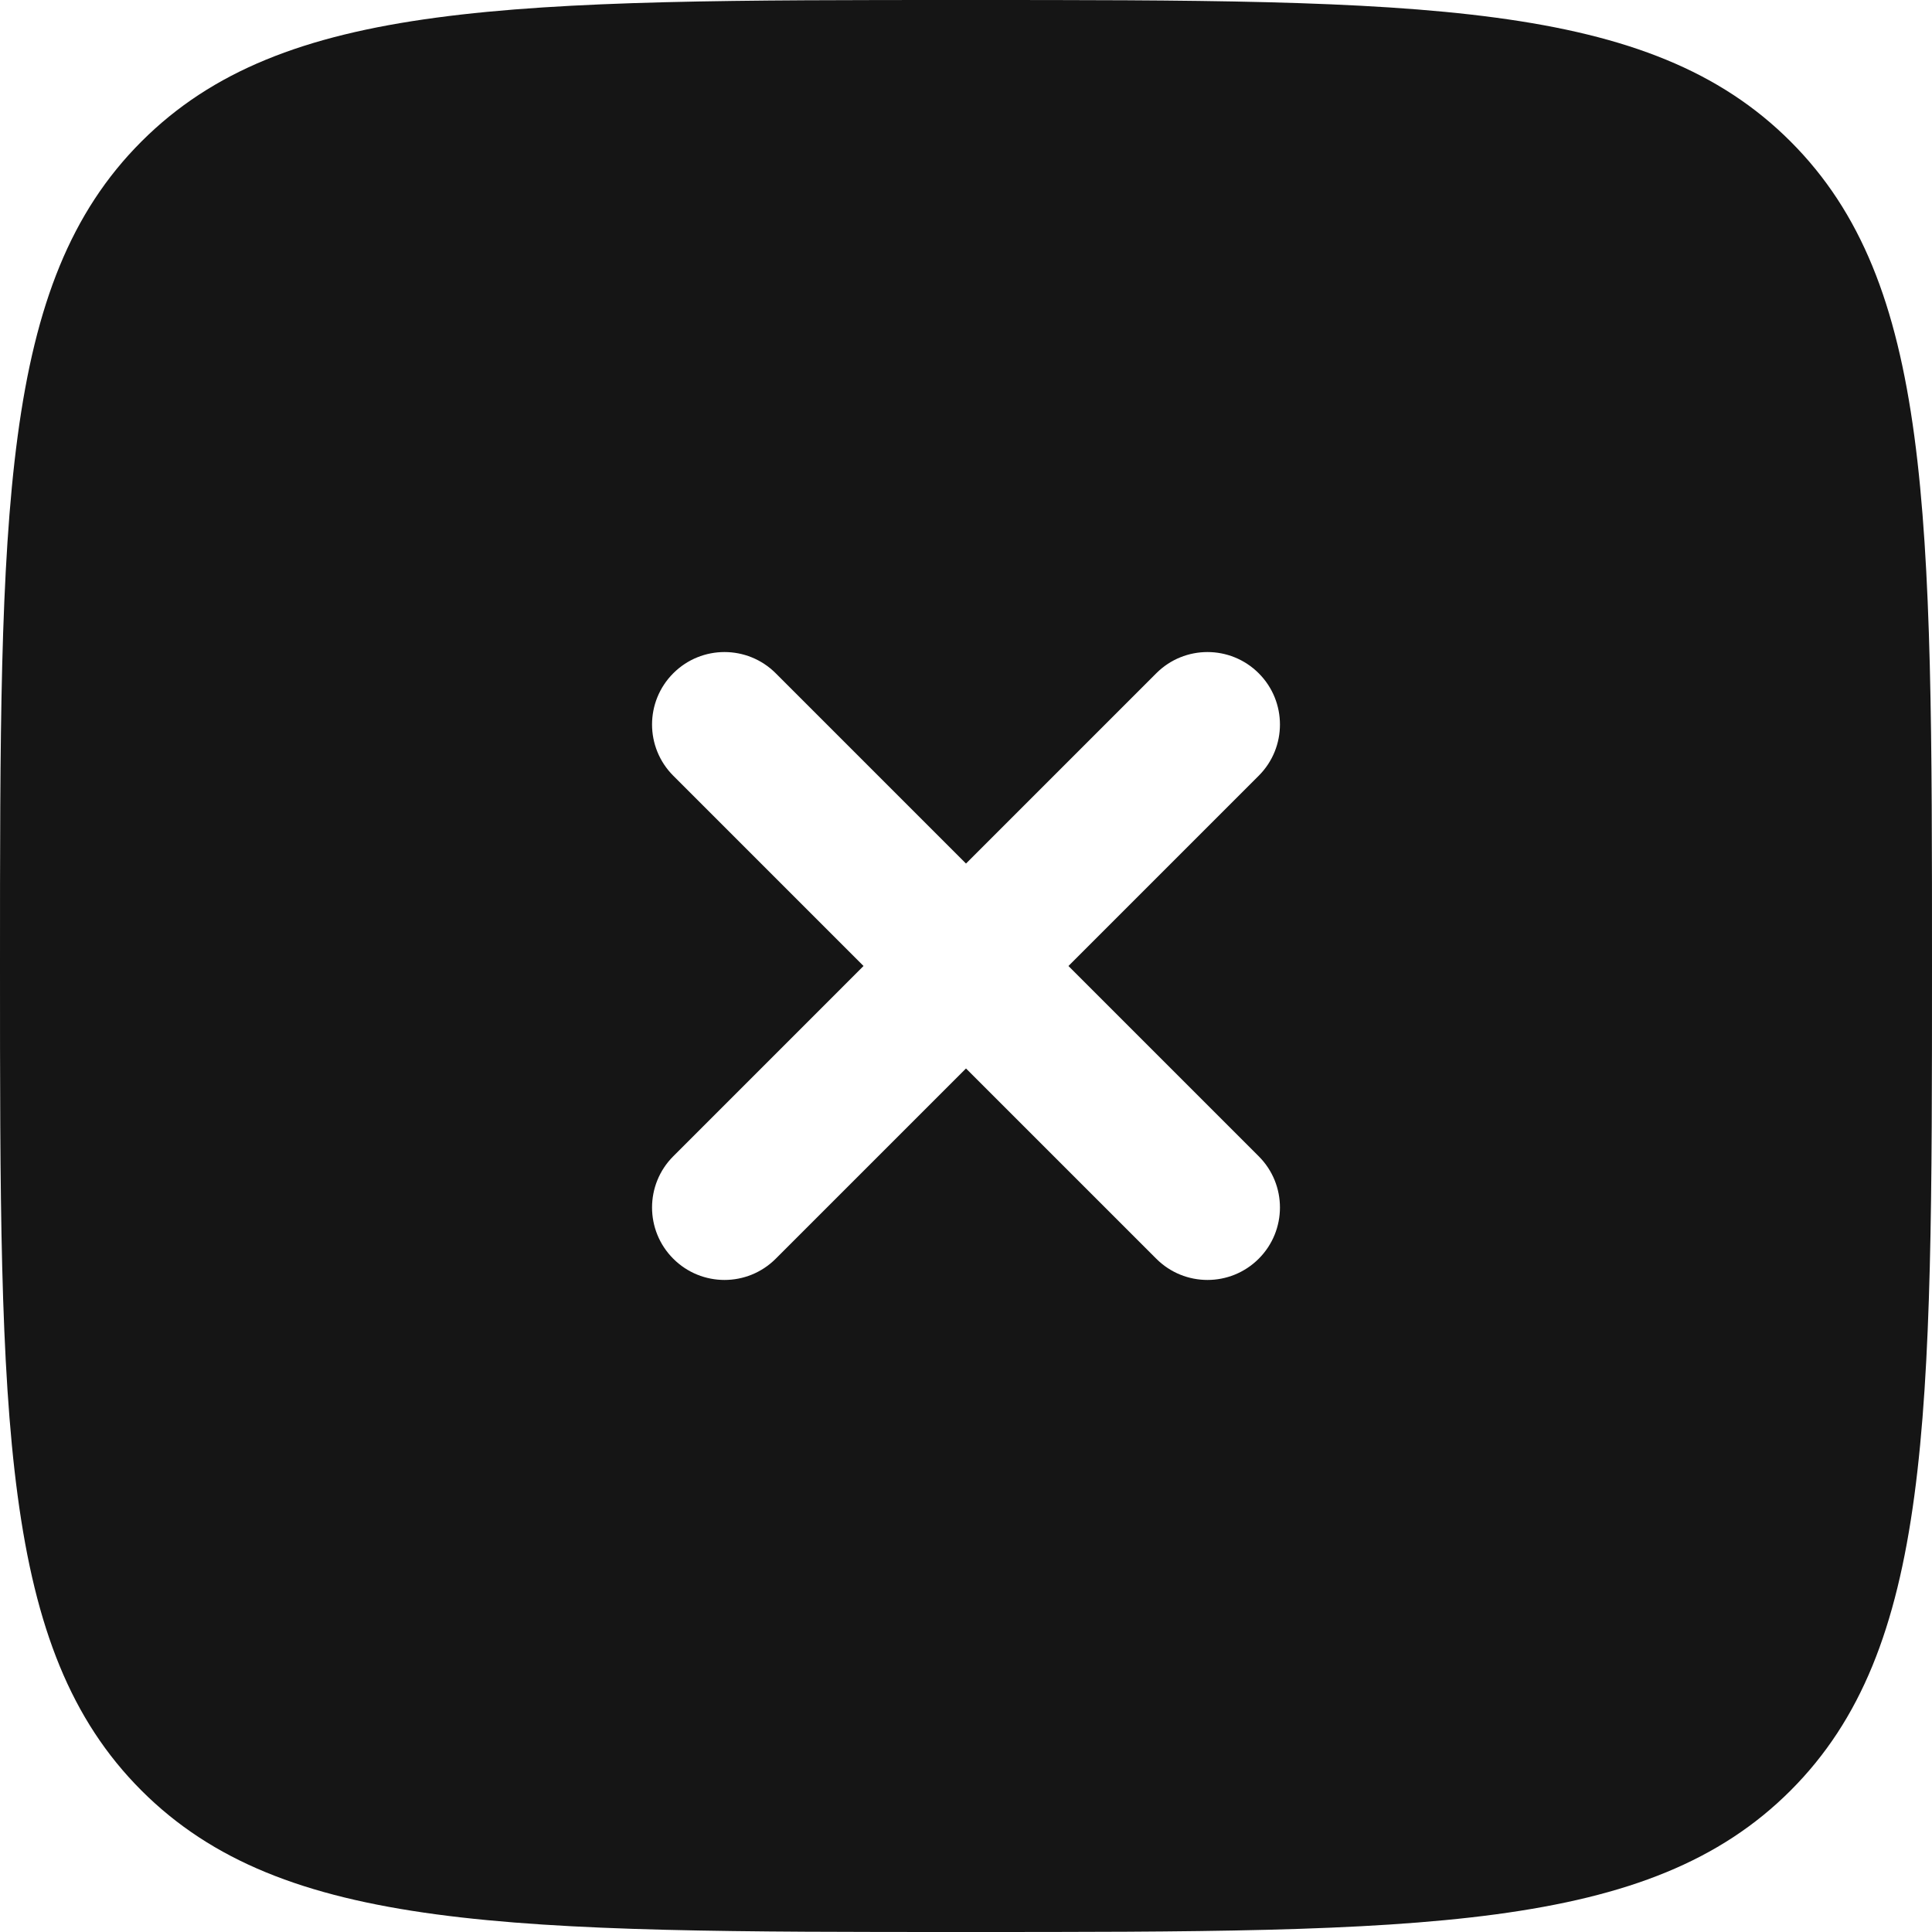 <?xml version="1.0" encoding="UTF-8"?> <svg xmlns="http://www.w3.org/2000/svg" width="74" height="74" viewBox="0 0 74 74" fill="none"><path fill-rule="evenodd" clip-rule="evenodd" d="M37 74C19.558 74 10.837 74 5.419 68.582C0 63.163 0 54.442 0 37C0 19.558 0 10.837 5.419 5.419C10.837 0 19.558 0 37 0C54.442 0 63.163 0 68.582 5.419C74 10.837 74 19.558 74 37C74 54.442 74 63.163 68.582 68.582C63.163 74 54.442 74 37 74ZM25.788 25.788C26.871 24.704 28.628 24.704 29.712 25.788L37 33.076L44.288 25.788C45.371 24.704 47.128 24.704 48.212 25.788C49.296 26.872 49.296 28.629 48.212 29.712L40.924 37L48.212 44.288C49.296 45.371 49.296 47.128 48.212 48.212C47.128 49.296 45.371 49.296 44.288 48.212L37 40.925L29.712 48.212C28.628 49.296 26.872 49.296 25.788 48.212C24.704 47.129 24.704 45.371 25.788 44.288L33.075 37L25.788 29.712C24.704 28.628 24.704 26.872 25.788 25.788Z" fill="#151515"></path></svg> 